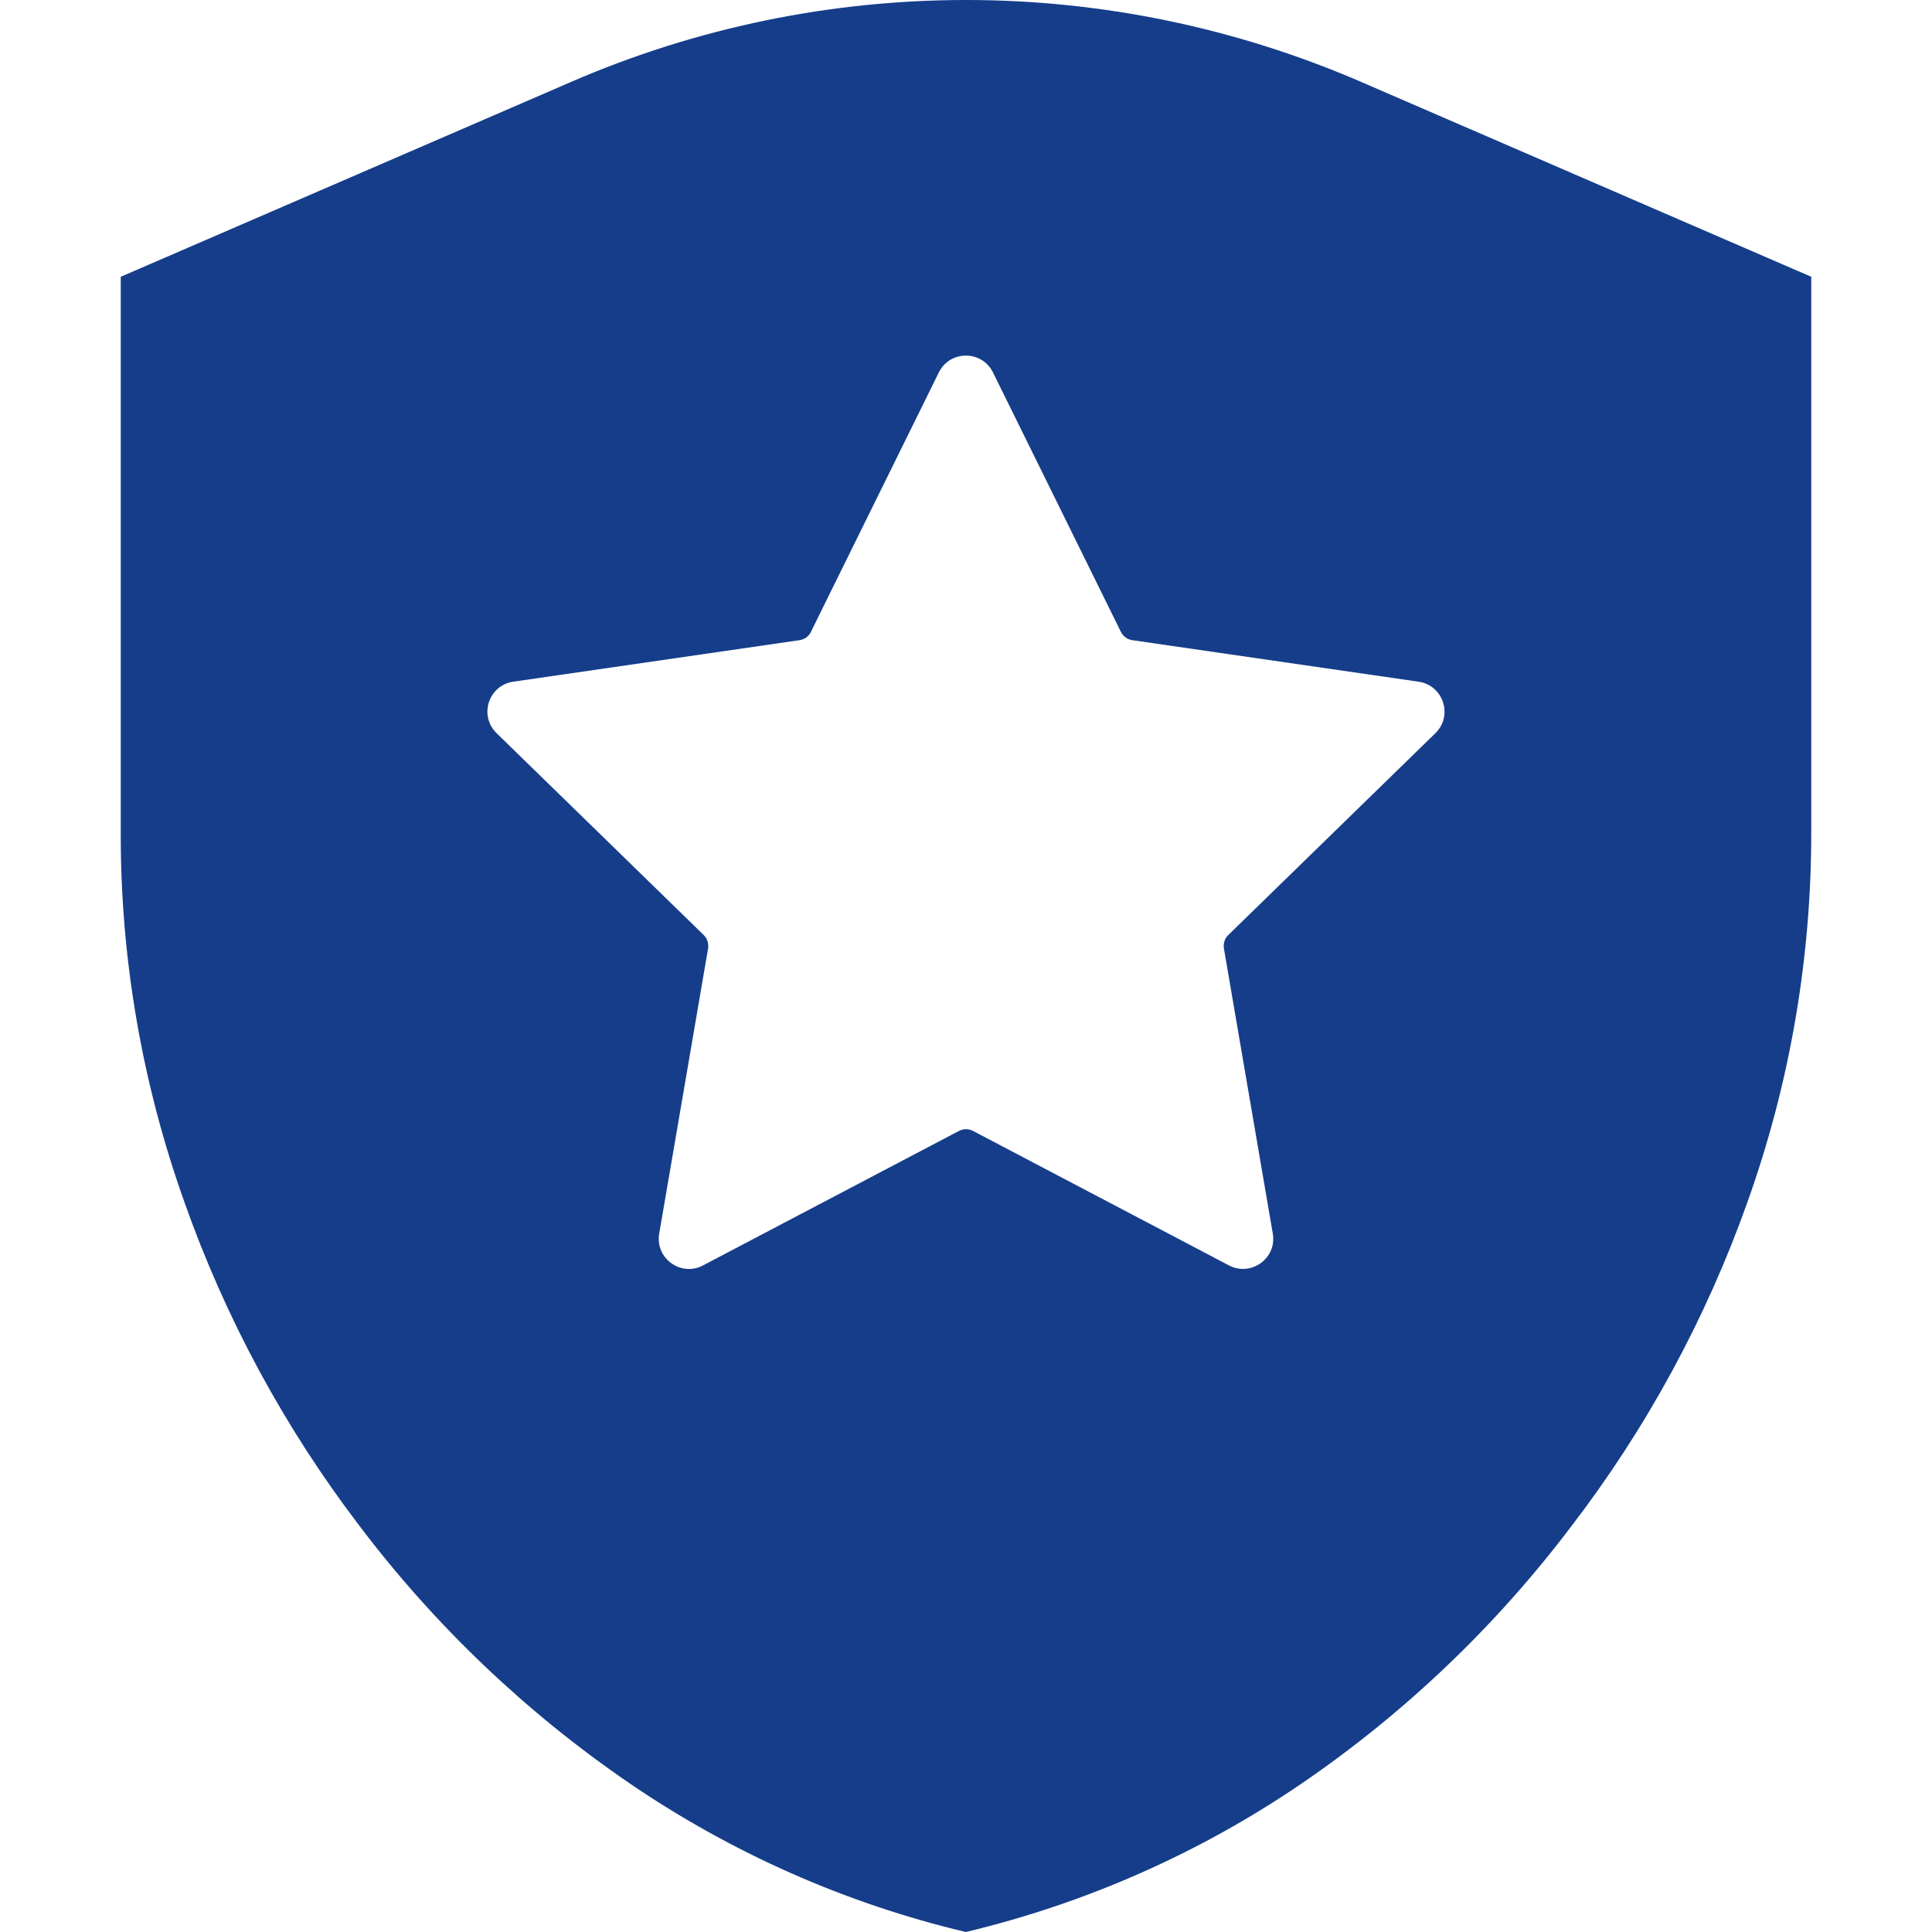 <?xml version="1.0" standalone="no"?><!DOCTYPE svg PUBLIC "-//W3C//DTD SVG 1.1//EN" "http://www.w3.org/Graphics/SVG/1.1/DTD/svg11.dtd"><svg t="1695111036086" class="icon" viewBox="0 0 1024 1024" version="1.1" xmlns="http://www.w3.org/2000/svg" p-id="13959" xmlns:xlink="http://www.w3.org/1999/xlink" width="200" height="200"><path d="M721.4 43.4C654.5 14.5 583.3 0 512 0c-71.3 0-142.7 14.5-209.5 43.5L64 146.7v294.2c-0.2 67 11.3 133.4 33.8 196.4 21.8 61.7 53.1 119.5 92.7 171.4 40 52.9 88.3 98.9 142.9 136.3 54.3 37.1 114.8 63.9 178.5 79 63.6-15.2 123.9-41.8 178-78.7C744.5 908 792.8 861.9 832.8 809c39.9-52 71.4-110 93.4-171.9 22.5-63 33.9-129.4 33.8-196.4v-294L721.4 43.4z m39.4 345.2L651 495.6c-1.9 1.8-2.7 4.5-2.3 7.1l25.9 151.1c2.3 13.1-11.5 23-23.2 16.9l-135.7-71.3c-2.3-1.2-5.1-1.2-7.4 0l-135.7 71.3c-11.7 6.2-25.5-3.8-23.2-16.9l25.9-151.1c0.4-2.6-0.4-5.2-2.3-7.1l-109.8-107c-9.5-9.3-4.3-25.4 8.9-27.3l151.7-22c2.6-0.4 4.9-2 6-4.4l67.8-137.5c5.9-11.9 22.8-11.9 28.7 0l67.8 137.5c1.2 2.4 3.4 4 6 4.4l151.7 22c13.2 1.9 18.5 18 9 27.3z" p-id="13960" fill="#153d8a"></path></svg>